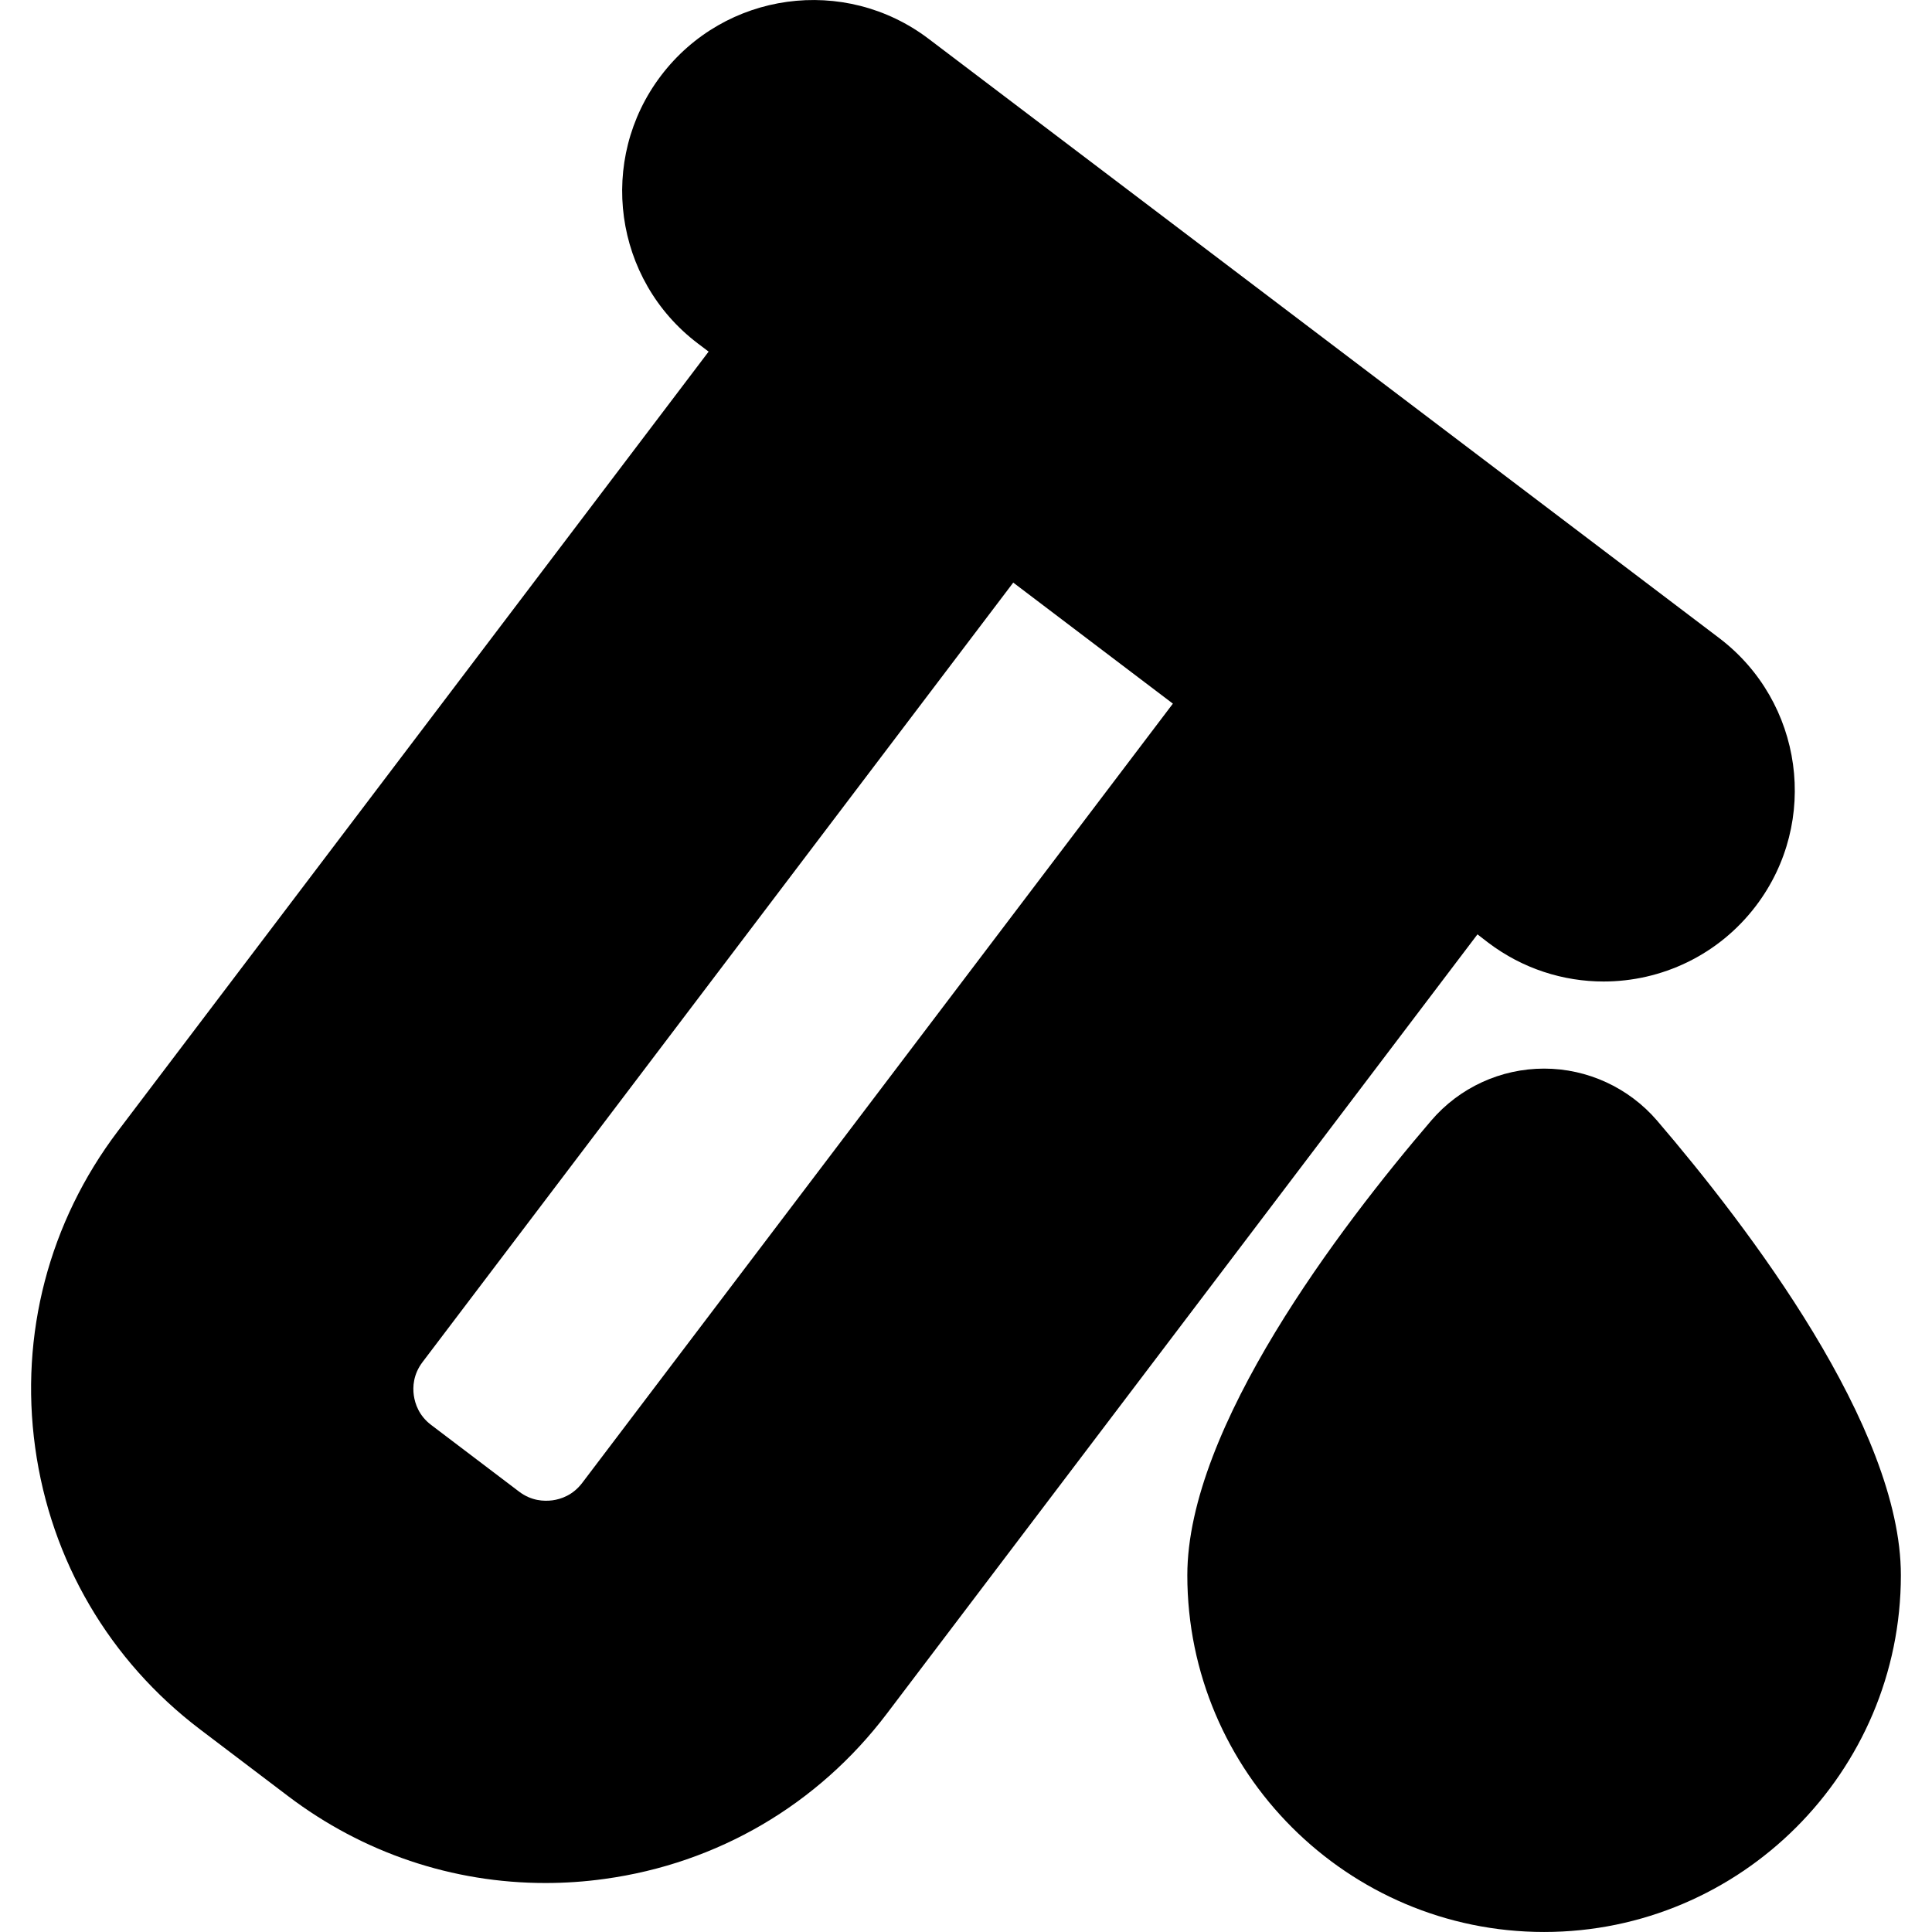 <?xml version="1.0" encoding="iso-8859-1"?>
<!-- Uploaded to: SVG Repo, www.svgrepo.com, Generator: SVG Repo Mixer Tools -->
<!DOCTYPE svg PUBLIC "-//W3C//DTD SVG 1.1//EN" "http://www.w3.org/Graphics/SVG/1.1/DTD/svg11.dtd">
<svg fill="#000000" version="1.1" id="Capa_1" xmlns="http://www.w3.org/2000/svg" xmlns:xlink="http://www.w3.org/1999/xlink" 
	 width="800px" height="800px" viewBox="0 0 45.493 45.492"
	 xml:space="preserve">
<g>
	<g>
		<path d="M35.043,22.196c0.813,0.616,1.77,0.915,2.717,0.915c1.358,0,2.703-0.615,3.589-1.783c1.501-1.98,1.111-4.803-0.868-6.305
			L21.868,0.915c-1.981-1.503-4.803-1.113-6.304,0.867s-1.113,4.804,0.868,6.305l0.254,0.192L2.776,26.633
			c-1.623,2.144-2.315,4.788-1.948,7.45c0.367,2.663,1.749,5.021,3.889,6.643l2.068,1.568c1.767,1.34,3.877,2.045,6.057,2.045
			c0.462,0,0.927-0.031,1.392-0.096c2.663-0.365,5.023-1.747,6.647-3.89L34.79,22.001L35.043,22.196z M13.709,34.918
			c-0.22,0.29-0.502,0.383-0.701,0.41c-0.201,0.026-0.496,0.014-0.785-0.205l-2.07-1.57c-0.289-0.218-0.381-0.5-0.409-0.697
			s-0.014-0.494,0.205-0.783l13.91-18.355l3.759,2.85L13.709,34.918z"/>
		<path d="M39.018,26.385c-0.665-0.773-1.638-1.223-2.658-1.223c-1.022,0-1.993,0.446-2.658,1.223
			c-2.145,2.504-5.744,7.226-5.744,10.707c0,4.631,3.771,8.4,8.401,8.4s8.401-3.771,8.401-8.4
			C44.763,33.606,41.163,28.889,39.018,26.385z"/>
	</g>
</g>
</svg>